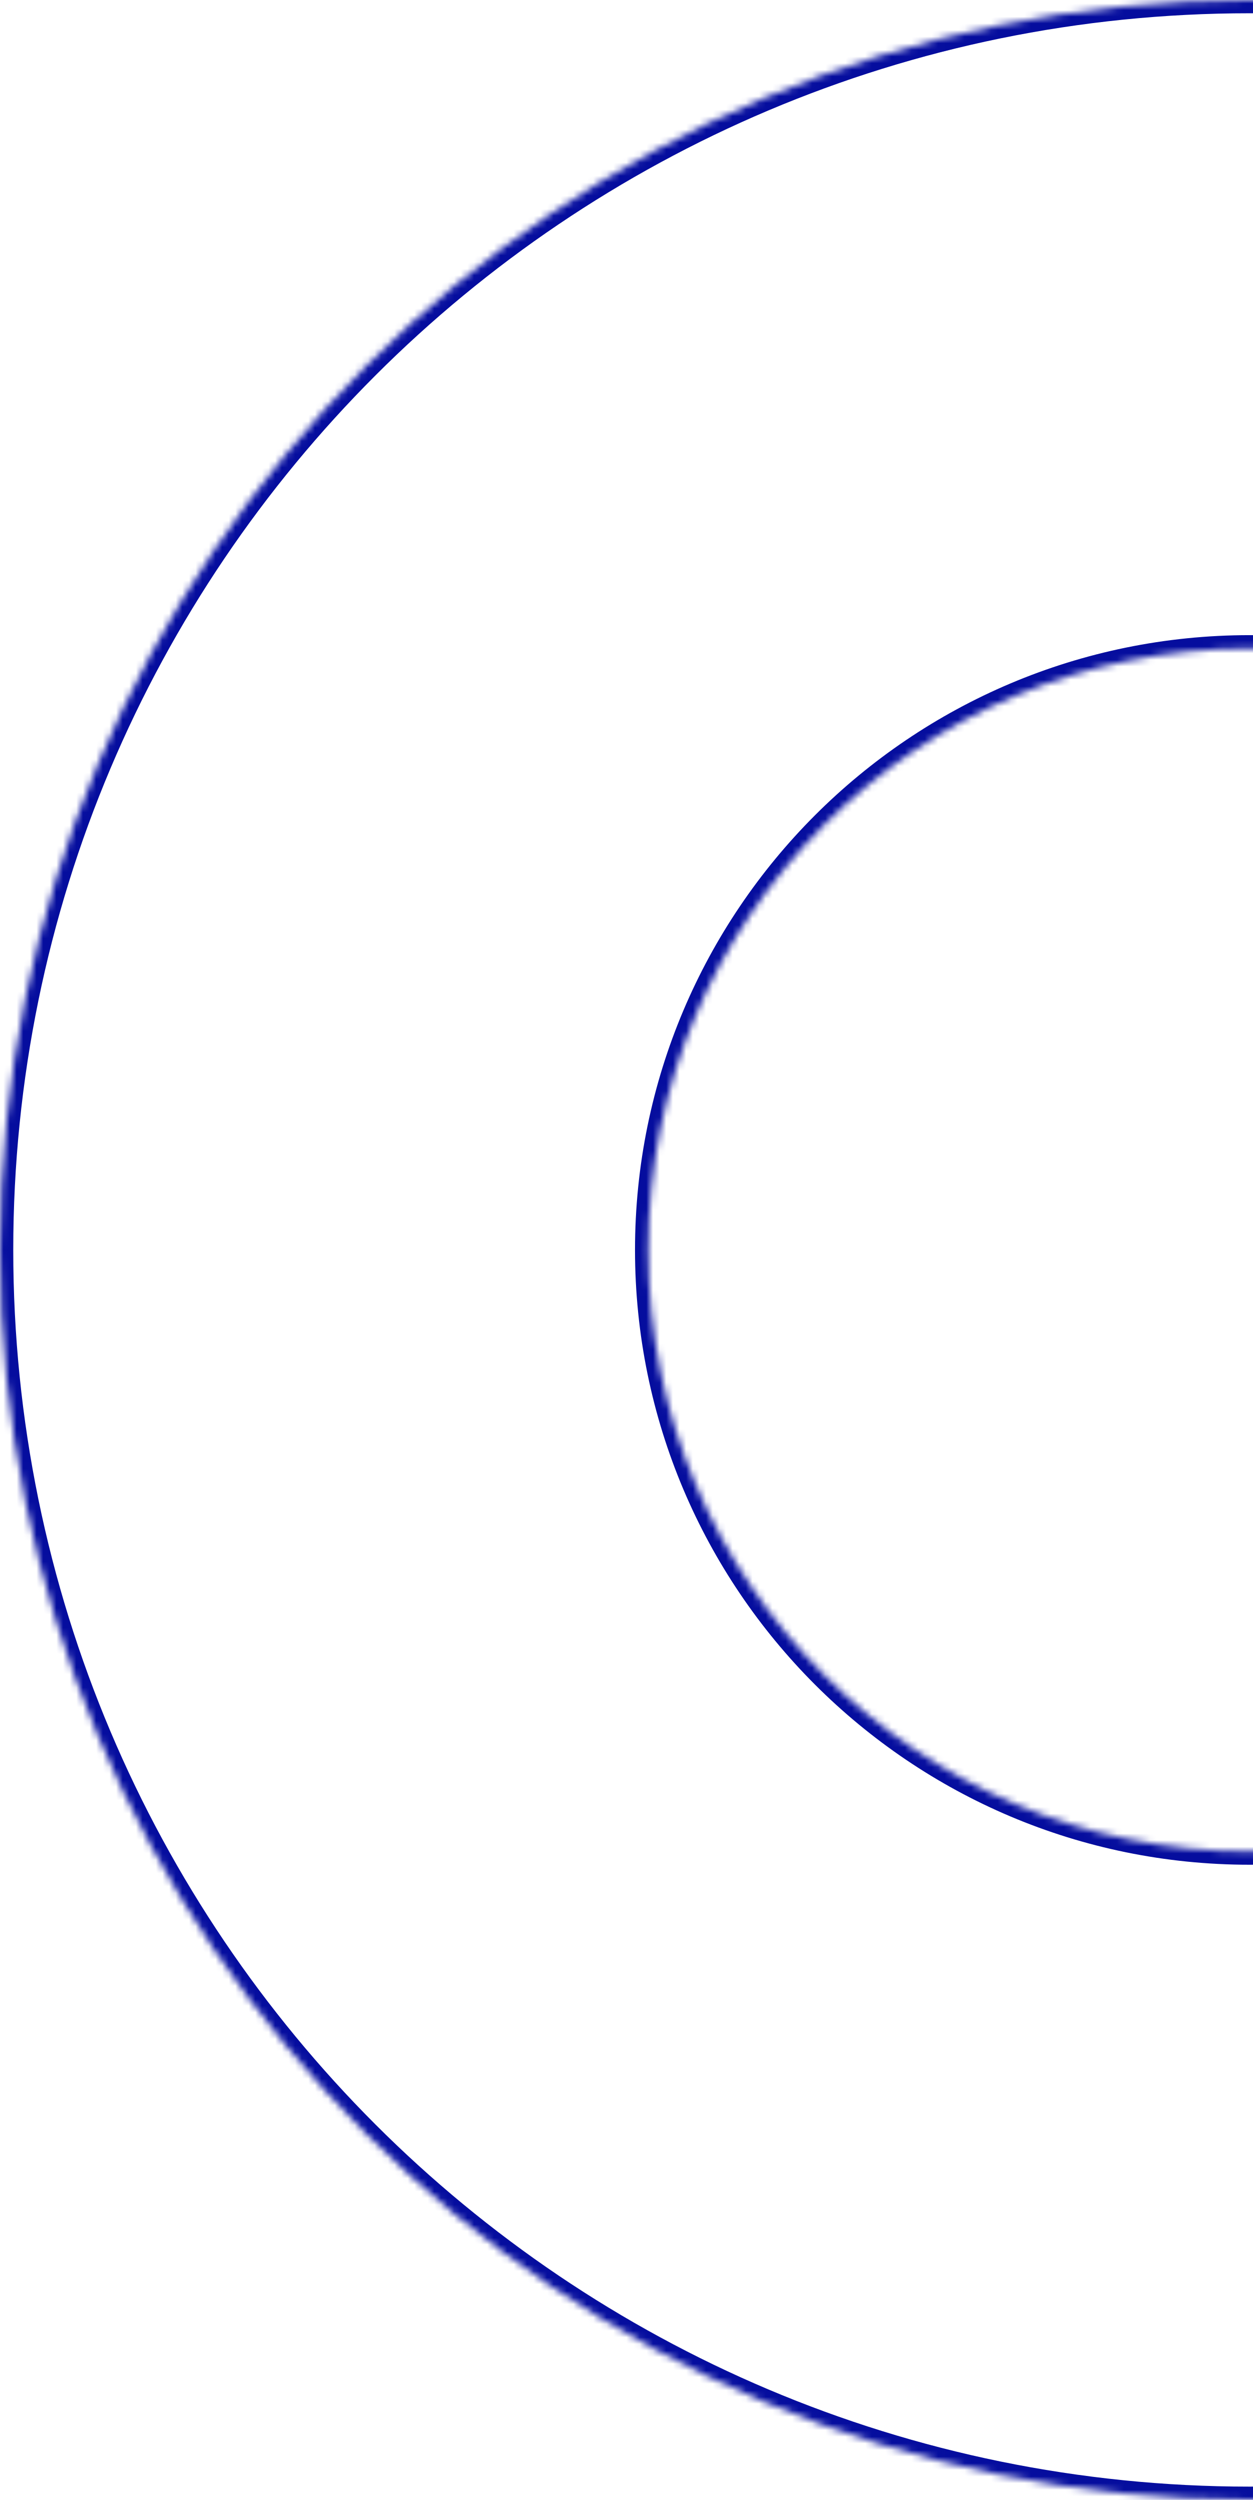 <svg xmlns="http://www.w3.org/2000/svg" width="189" height="377" viewBox="0 0 189 377" fill="none"><mask id="path-1-inside-1_797_53009" fill="white"><path d="M377 188.5C377 292.606 292.606 377 188.5 377C84.394 377 0 292.606 0 188.5C0 84.394 84.394 0 188.5 0C292.606 0 377 84.394 377 188.5ZM97.783 188.5C97.783 238.601 138.399 279.217 188.5 279.217C238.601 279.217 279.217 238.601 279.217 188.5C279.217 138.399 238.601 97.783 188.5 97.783C138.399 97.783 97.783 138.399 97.783 188.5Z"></path></mask><path d="M377 188.5C377 292.606 292.606 377 188.5 377C84.394 377 0 292.606 0 188.5C0 84.394 84.394 0 188.5 0C292.606 0 377 84.394 377 188.5ZM97.783 188.5C97.783 238.601 138.399 279.217 188.5 279.217C238.601 279.217 279.217 238.601 279.217 188.5C279.217 138.399 238.601 97.783 188.5 97.783C138.399 97.783 97.783 138.399 97.783 188.5Z" stroke="#050D9E" stroke-width="4" mask="url(#path-1-inside-1_797_53009)"></path></svg>